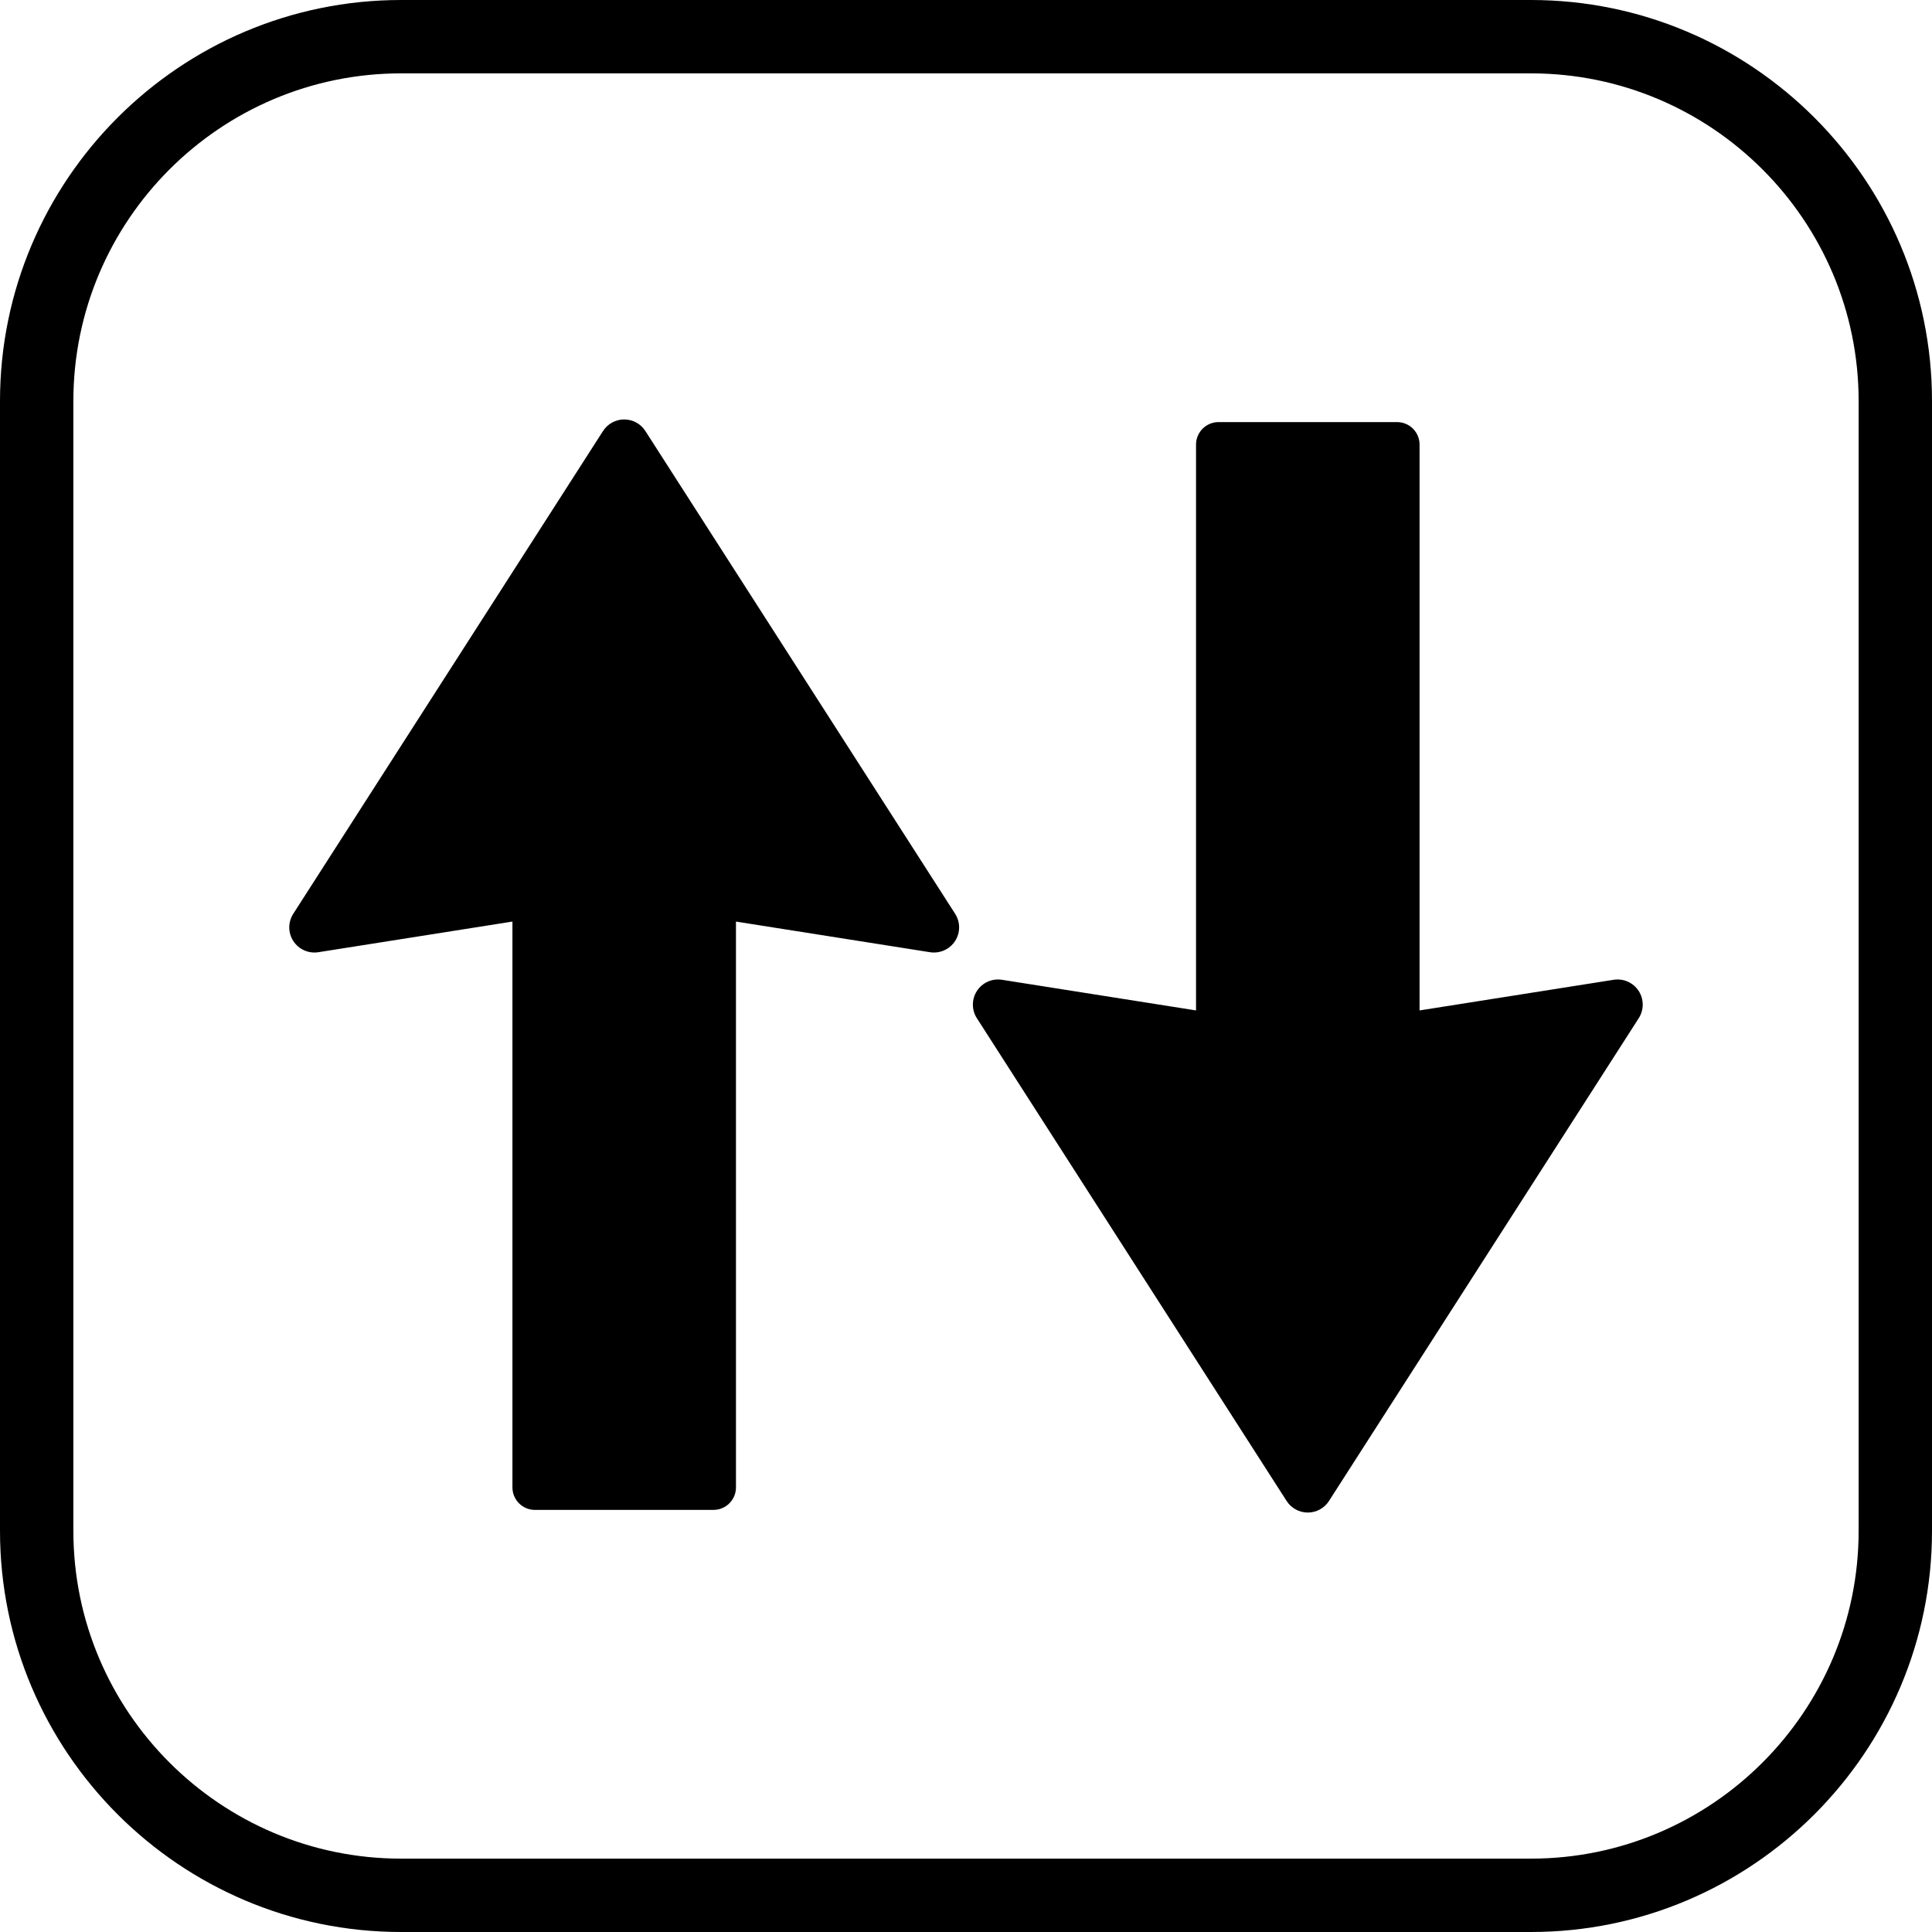 <?xml version="1.0" encoding="iso-8859-1"?>
<!-- Uploaded to: SVG Repo, www.svgrepo.com, Generator: SVG Repo Mixer Tools -->
<!DOCTYPE svg PUBLIC "-//W3C//DTD SVG 1.1//EN" "http://www.w3.org/Graphics/SVG/1.1/DTD/svg11.dtd">
<svg fill="#000000" height="800px" width="800px" version="1.1" id="Capa_1" xmlns="http://www.w3.org/2000/svg" xmlns:xlink="http://www.w3.org/1999/xlink" 
	 viewBox="0 0 395 395" xml:space="preserve">
<g>
	<path d="M131.946,88.121c-0.946-1.474-2.577-2.365-4.328-2.365c-1.752,0-3.382,0.891-4.328,2.365l-63.334,98.705
		c-1.094,1.705-1.085,3.893,0.022,5.588c1.107,1.695,3.109,2.582,5.107,2.268l39.682-6.266v115.686c0,2.541,2.06,4.6,4.601,4.6h36.5
		c2.541,0,4.6-2.06,4.6-4.6V188.417l39.681,6.266c0.268,0.042,0.537,0.063,0.803,0.063c1.718,0,3.346-0.863,4.305-2.331
		c1.107-1.696,1.116-3.884,0.022-5.588L131.946,88.121z"/>
	<path d="M329.914,200.318l-39.682,6.266V90.897c0-2.541-2.06-4.6-4.6-4.6h-36.5c-2.541,0-4.601,2.06-4.601,4.6v115.686
		l-39.681-6.266c-1.999-0.31-4,0.573-5.107,2.268c-1.107,1.696-1.116,3.884-0.022,5.588l63.333,98.705
		c0.946,1.474,2.577,2.365,4.328,2.365c1.751,0,3.382-0.891,4.328-2.365l63.334-98.705c1.094-1.705,1.085-3.893-0.022-5.588
		C333.914,200.89,331.914,200.005,329.914,200.318z"/>
	<path d="M313.001,0H81.999C36.785,0,0,36.784,0,81.998v230.993C0,358.211,36.785,395,81.999,395h231.002
		C358.216,395,395,358.211,395,312.991V81.998C395,36.784,358.216,0,313.001,0z M380,312.991C380,349.94,349.945,380,313.001,380
		H81.999C45.056,380,15,349.94,15,312.991V81.998C15,45.055,45.056,15,81.999,15h231.002C349.945,15,380,45.055,380,81.998V312.991z
		"/>
</g>
</svg>